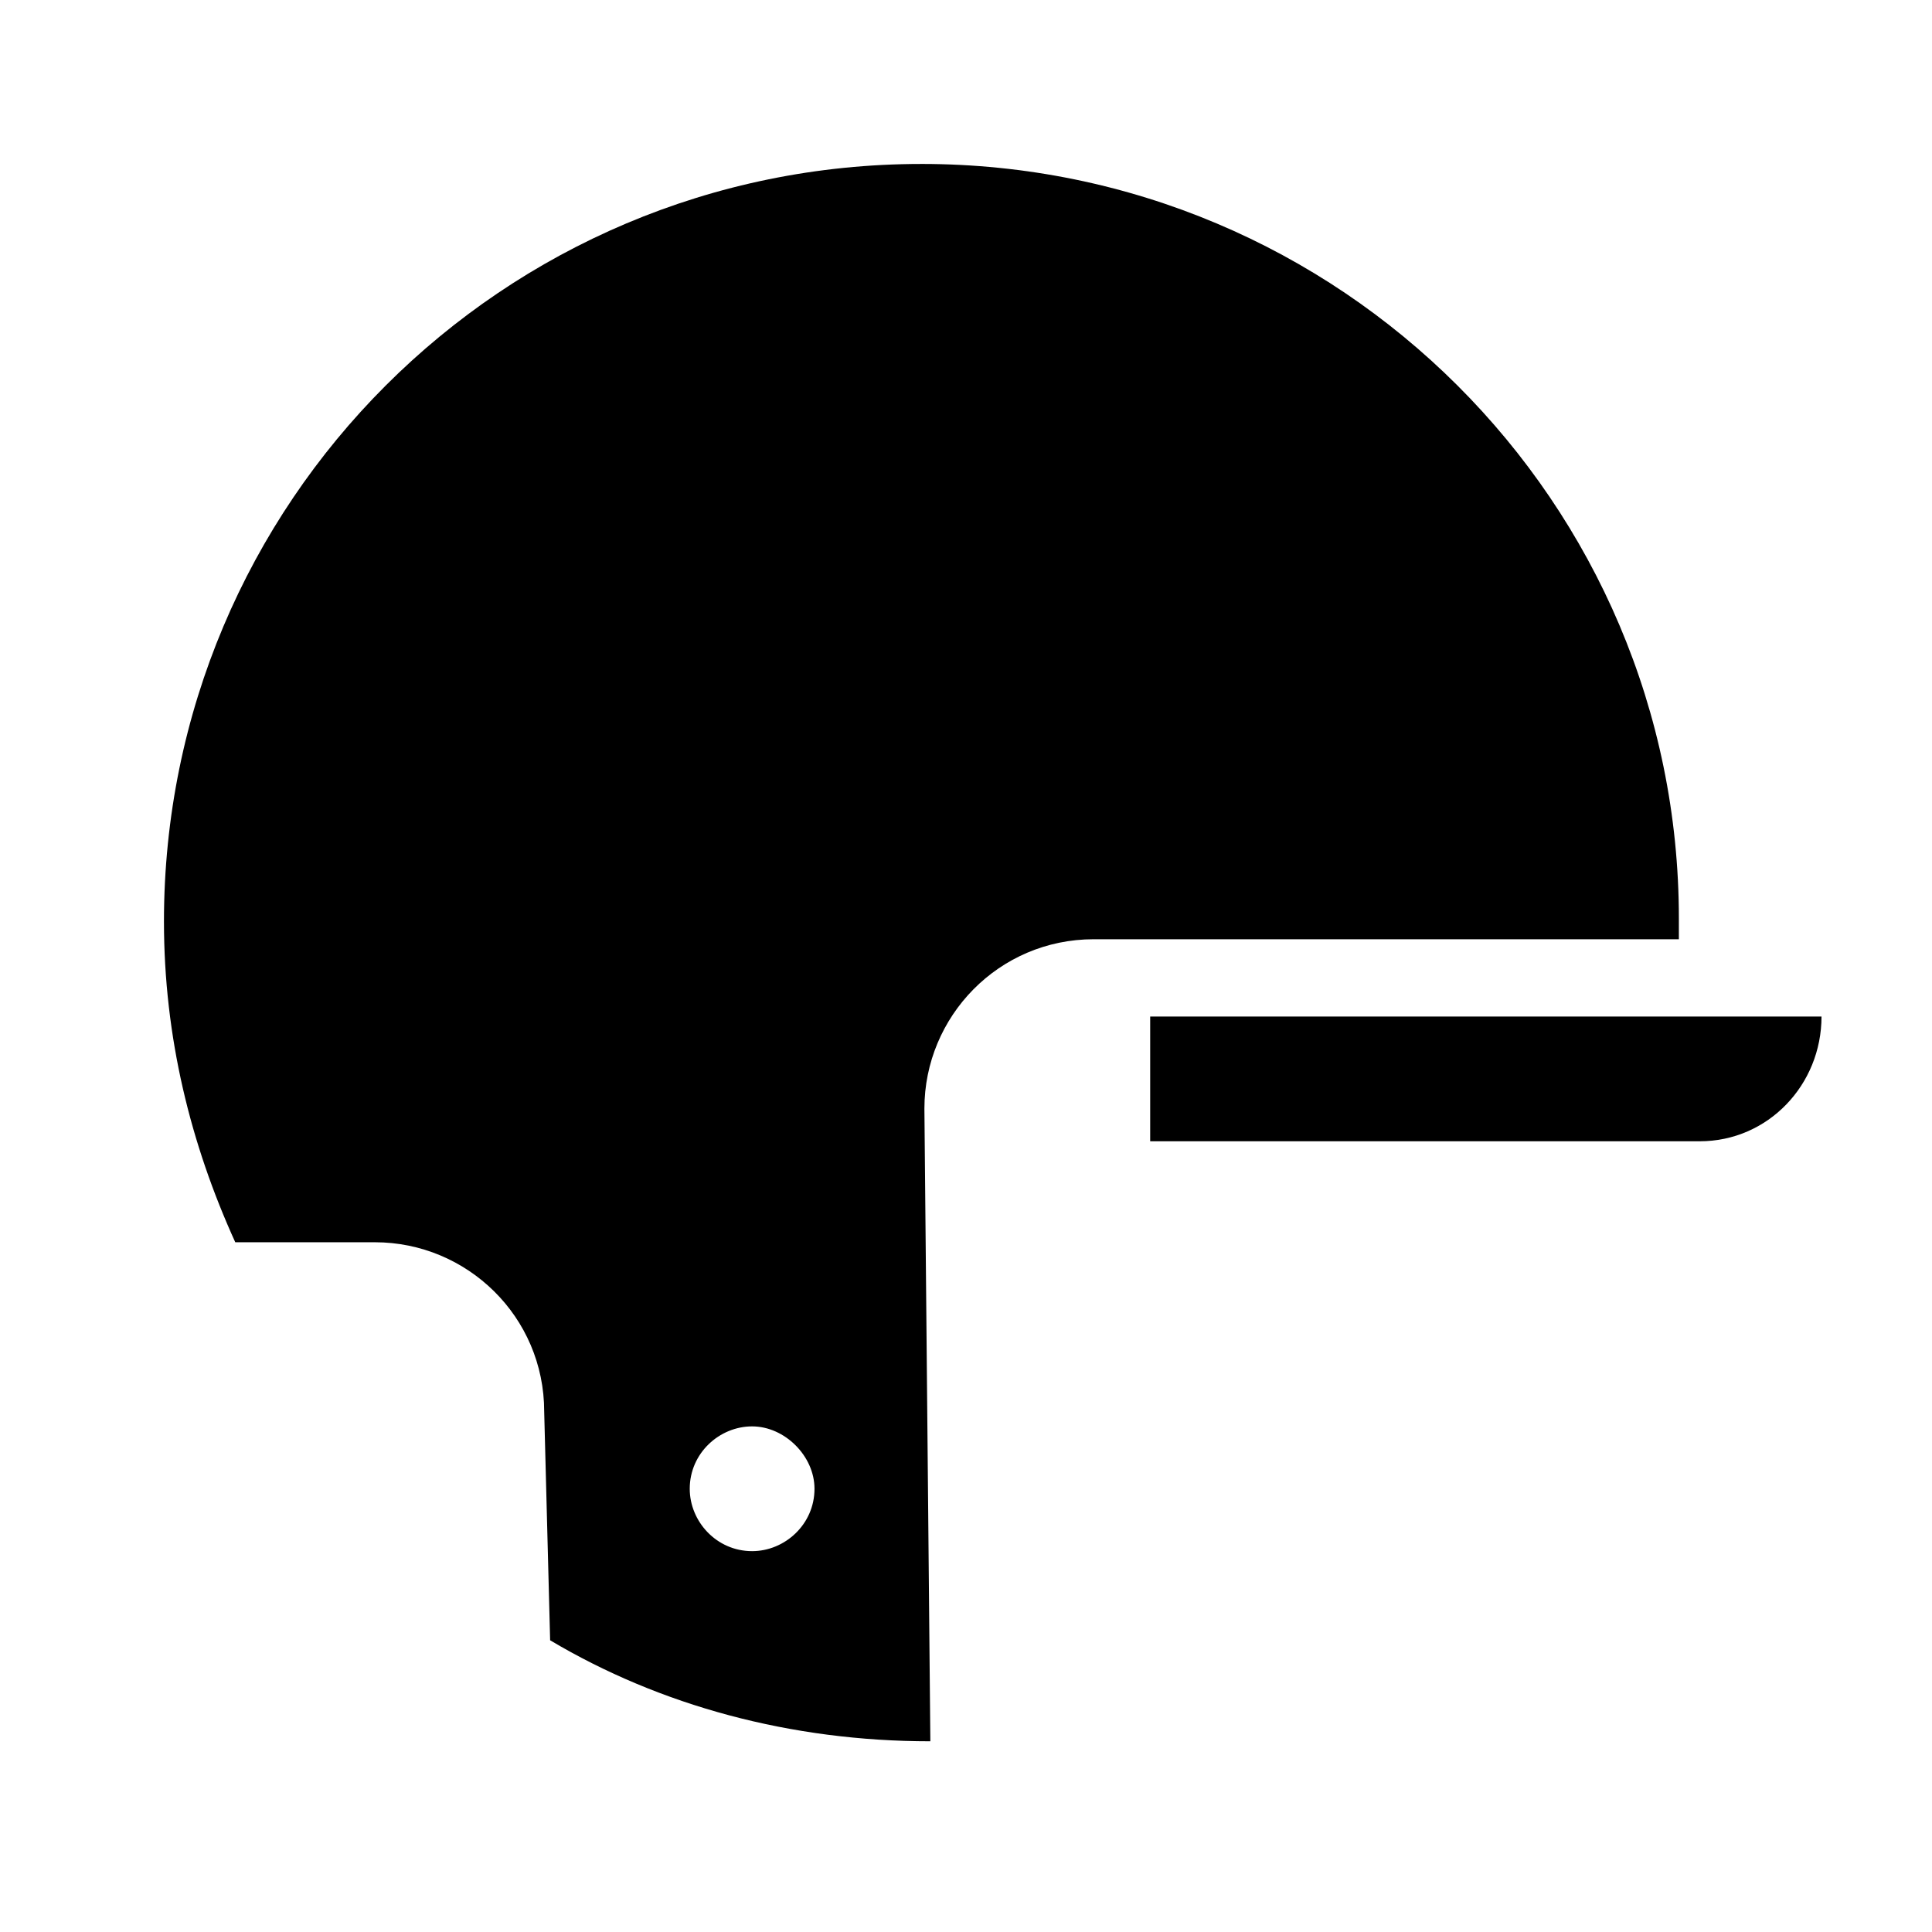 <?xml version="1.0" encoding="UTF-8"?>
<!-- Uploaded to: ICON Repo, www.iconrepo.com, Generator: ICON Repo Mixer Tools -->
<svg fill="#000000" width="800px" height="800px" version="1.1" viewBox="144 144 512 512" xmlns="http://www.w3.org/2000/svg">
 <g>
  <path d="m388.19 187.45c-111 0-200.74 89.742-200.74 200.74 0 30.699 7.086 59.039 18.895 85.02h37c24.402 0 44.871 19.68 44.871 44.871l1.574 60.613c29.125 17.32 63.762 26.766 100.76 26.766l-1.574-167.68c0-24.402 19.68-44.871 44.871-44.871h155.07v-5.512c0-110.21-89.738-199.95-200.73-199.95zm-44.871 367.62c-9.445 0-16.531-7.871-16.531-16.531 0-9.445 7.871-16.531 16.531-16.531 8.66 0 16.531 7.871 16.531 16.531 0 9.445-7.871 16.531-16.531 16.531z"/>
  <path d="m594.44 446.45h-145.63v-33.062h177.91c0 18.105-14.168 33.062-32.273 33.062z"/>
 </g>
</svg>